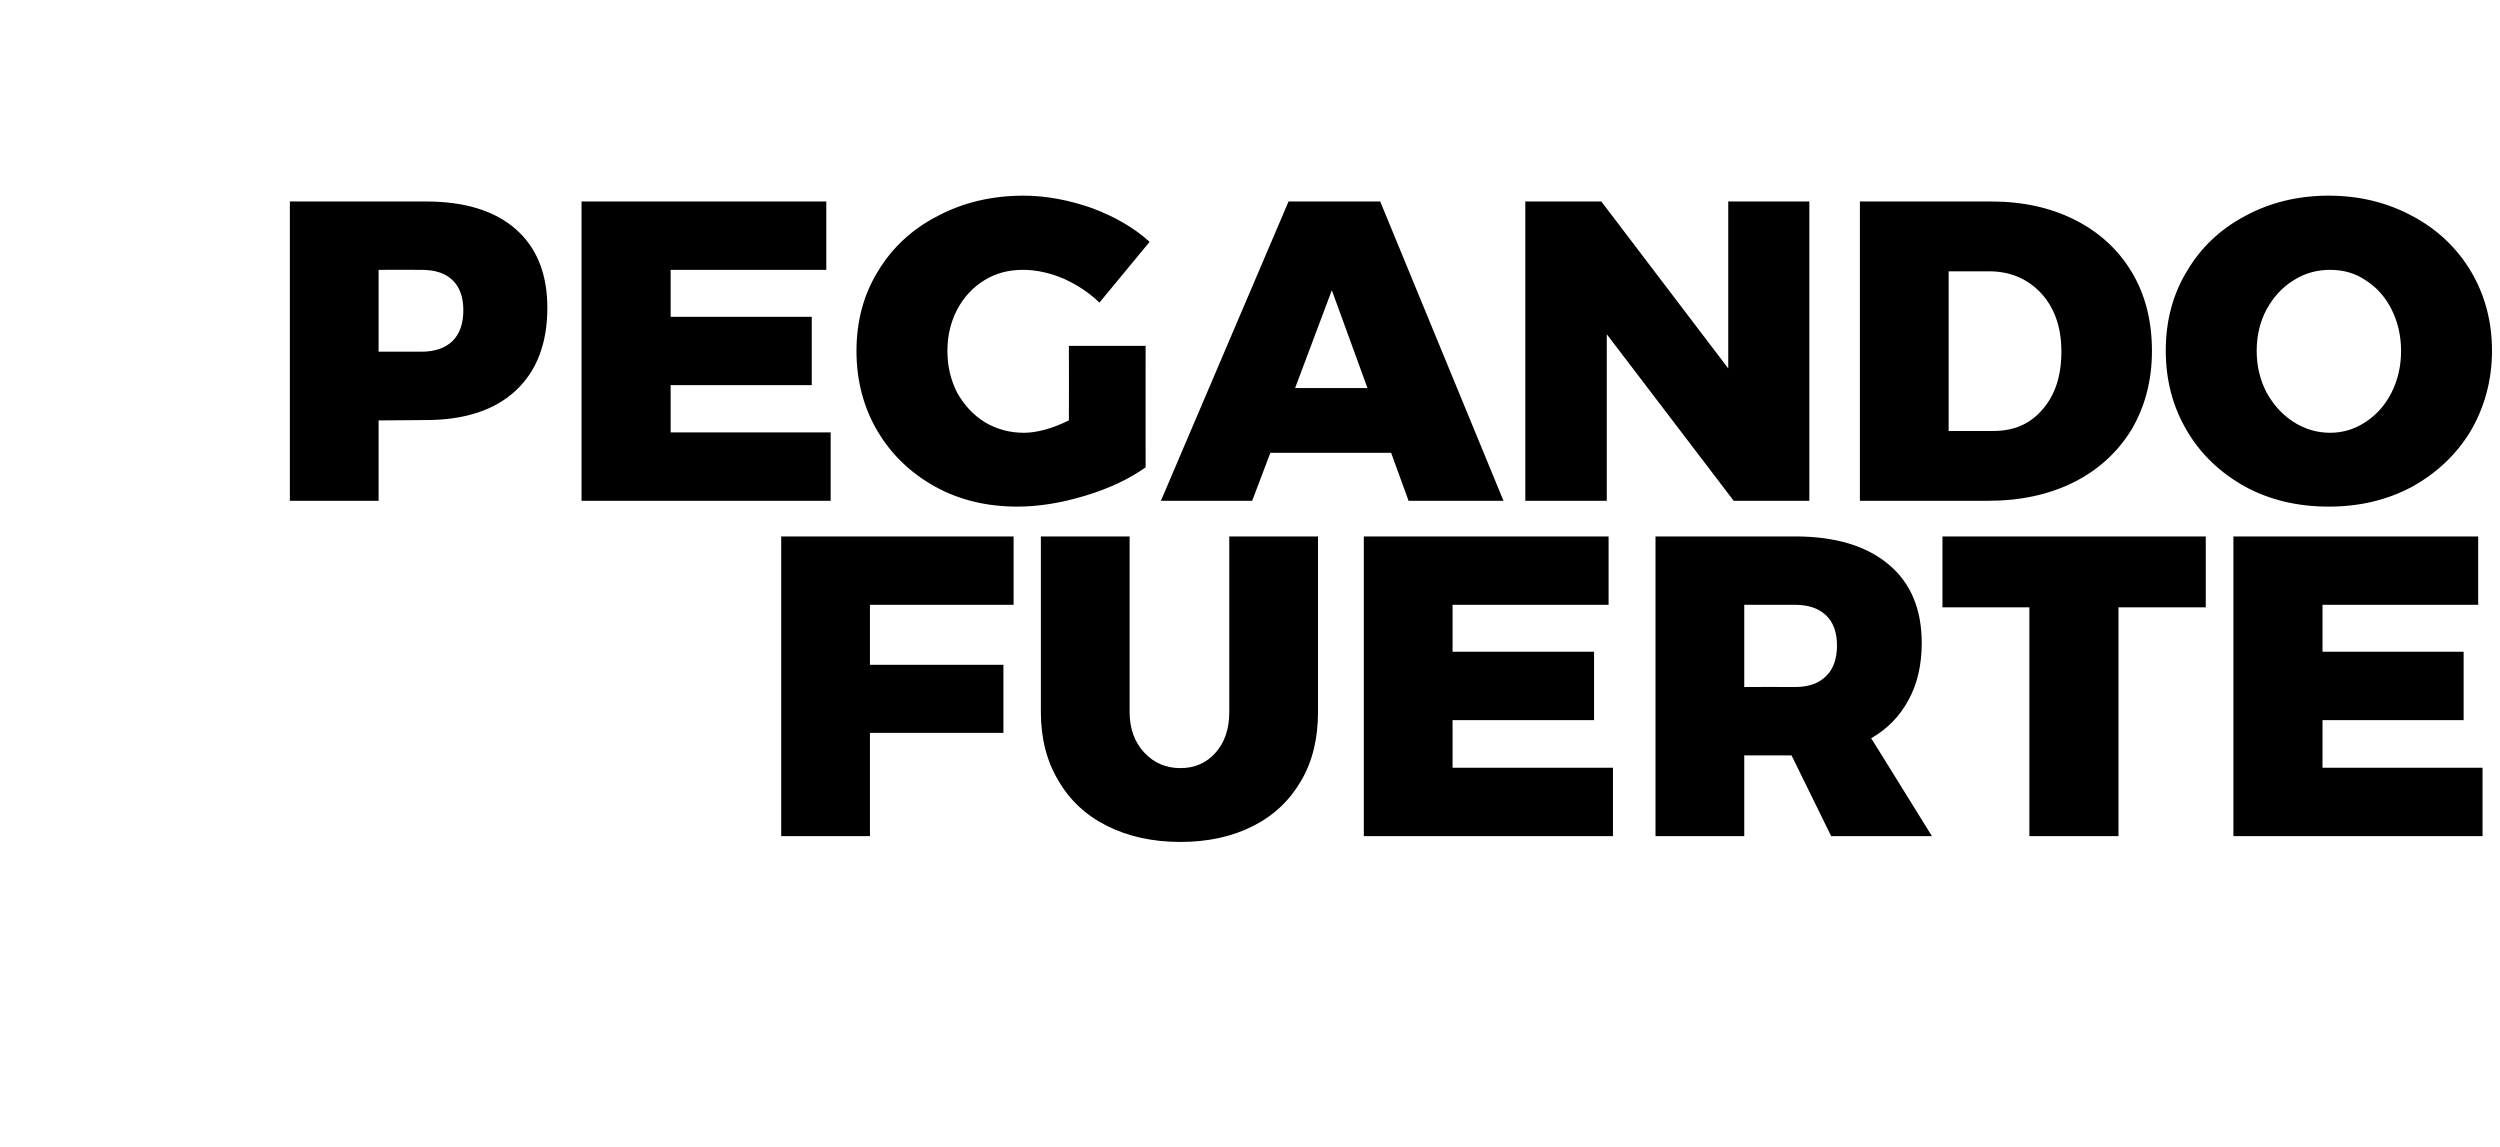 <?xml version="1.0" standalone="no"?><!DOCTYPE svg PUBLIC "-//W3C//DTD SVG 1.1//EN" "http://www.w3.org/Graphics/SVG/1.1/DTD/svg11.dtd"><svg xmlns="http://www.w3.org/2000/svg" version="1.1" width="687.4px" height="315.5px" viewBox="0 -24 687.4 315.5" style="top:-24px"><desc>PEGANDO FUERTE</desc><defs/><g id="Polygon77773"><path d="m214.8 123.5l63.9 0l0 18.8l-39.5 0l0 16.5l36.7 0l0 18.7l-36.7 0l0 28.4l-24.4 0l0-82.4zm95.8 48.3c0 4.6 1.4 8.3 4 11.1c2.7 2.9 6 4.3 10 4.3c3.9 0 7.1-1.4 9.6-4.2c2.5-2.8 3.8-6.5 3.8-11.2c-.01-.01 0-48.3 0-48.3l24.4 0c0 0 .02 48.29 0 48.3c0 7.2-1.5 13.5-4.6 18.8c-3.1 5.4-7.5 9.6-13.2 12.5c-5.7 2.9-12.4 4.4-20 4.4c-7.7 0-14.4-1.5-20.2-4.4c-5.8-2.9-10.3-7.1-13.4-12.5c-3.2-5.3-4.8-11.6-4.8-18.8c-.01-.01 0-48.3 0-48.3l24.4 0l0 48.3c0 0 .02-.01 0 0zm64.4-48.3l67.3 0l0 18.8l-42.9 0l0 12.9l38.9 0l0 18.8l-38.9 0l0 13.1l44.1 0l0 18.8l-68.5 0l0-82.4zm128.5 82.4l-10.9-22.2l-13 0l0 22.2l-24.4 0l0-82.4c0 0 38.42.02 38.4 0c11.1 0 19.6 2.6 25.7 7.7c6 5 9.1 12.2 9.1 21.6c0 6-1.2 11.2-3.6 15.6c-2.4 4.5-5.8 8-10.3 10.6c.02-.05 16.7 26.9 16.7 26.9l-27.7 0zm-23.9-41c0 0 14.02-.04 14 0c3.7 0 6.5-1 8.5-3c2-1.9 3-4.8 3-8.4c0-3.6-1-6.4-3-8.3c-2-1.9-4.8-2.9-8.5-2.9c.02.01-14 0-14 0l0 22.6zm54.5-41.4l72.4 0l0 19.5l-24 0l0 62.9l-24.5 0l0-62.9l-23.9 0l0-19.5zm80 0l67.3 0l0 18.8l-42.8 0l0 12.9l38.8 0l0 18.8l-38.8 0l0 13.1l44 0l0 18.8l-68.5 0l0-82.4z" stroke="none" fill="#000"/></g><g id="Polygon77772"><path d="m117.1 31.4c10.6 0 18.9 2.5 24.7 7.6c5.8 5.1 8.7 12.3 8.7 21.6c0 9.8-2.9 17.4-8.7 22.8c-5.8 5.4-14.1 8.1-24.7 8.1c-.04 0-13 .1-13 .1l0 22.1l-24.4 0l0-82.3l37.4 0c0 0-.04-.04 0 0zm-1.2 41.3c3.7 0 6.5-1 8.5-2.9c2-2 3-4.8 3-8.5c0-3.6-1-6.4-3-8.3c-2-1.9-4.8-2.8-8.5-2.8c-.01-.05-11.8 0-11.8 0l0 22.5l11.8 0c0 0-.01 0 0 0zm44-41.3l67.3 0l0 18.8l-42.8 0l0 12.9l38.8 0l0 18.8l-38.8 0l0 13l44 0l0 18.8l-68.5 0l0-82.3zm134 39.7l21.1 0c0 0-.03 33.43 0 33.4c-4.5 3.2-10 5.8-16.6 7.8c-6.6 2-12.8 3-18.7 3c-8.3 0-15.9-1.8-22.6-5.5c-6.8-3.8-12.1-8.9-15.9-15.4c-3.8-6.5-5.7-13.8-5.7-21.9c0-8.1 1.9-15.4 5.9-21.9c3.9-6.5 9.4-11.6 16.4-15.2c7-3.7 14.9-5.6 23.6-5.6c6.2 0 12.5 1.2 18.8 3.4c6.2 2.3 11.6 5.4 15.9 9.3c0 0-13.8 16.7-13.8 16.7c-2.8-2.7-6.1-4.9-9.9-6.6c-3.8-1.6-7.5-2.4-11.1-2.4c-4 0-7.5.9-10.7 2.9c-3.1 1.9-5.6 4.6-7.4 8c-1.8 3.4-2.7 7.2-2.7 11.4c0 4.2.9 8 2.7 11.5c1.9 3.4 4.4 6.1 7.6 8.1c3.2 1.9 6.8 2.9 10.7 2.9c3.5 0 7.7-1.1 12.4-3.4c.05.01 0-20.5 0-20.5zm93.4 42.6l-4.8-13.2l-33.2 0l-5 13.2l-25.1 0l35.1-82.3l25.2 0l33.9 82.3l-26.1 0zm-31.2-31l19.9 0l-9.8-26.9l-10.1 26.9zm119.1-51.3l22.3 0l0 82.3l-20.8 0l-34.9-45.8l0 45.8l-22.4 0l0-82.3l20.9 0l34.9 45.9l0-45.9zm72.2 0c8.8 0 16.5 1.7 23.2 5.1c6.7 3.4 11.9 8.2 15.6 14.4c3.7 6.2 5.5 13.4 5.5 21.6c0 8.1-1.9 15.3-5.6 21.6c-3.8 6.2-9.1 11.1-15.9 14.5c-6.8 3.4-14.7 5.1-23.6 5.1c-.01-.01-35.2 0-35.2 0l0-82.3l36 0c0 0 .01-.04 0 0zm.7 63.1c5.6 0 10.1-1.9 13.5-5.9c3.5-4 5.2-9.3 5.2-15.9c0-6.6-1.8-11.9-5.5-16c-3.7-4-8.5-6.1-14.4-6.1c.04.02-11.1 0-11.1 0l0 43.9l12.3 0c0 0 .02.05 0 0zm92.2-64.7c8.5 0 16.1 1.9 23 5.6c6.8 3.6 12.2 8.7 16.1 15.2c3.8 6.4 5.8 13.7 5.8 21.8c0 8.1-2 15.4-5.8 22c-3.9 6.5-9.3 11.6-16.1 15.4c-6.9 3.7-14.5 5.5-23 5.5c-8.5 0-16.2-1.8-23-5.5c-6.8-3.8-12.2-8.9-16-15.4c-3.9-6.6-5.8-13.9-5.8-22c0-8.1 1.9-15.4 5.8-21.8c3.8-6.5 9.2-11.6 16-15.2c6.8-3.7 14.5-5.6 23-5.6c0 0 0 0 0 0zm.4 20.4c-3.6 0-7 .9-10.1 2.9c-3.1 1.9-5.5 4.6-7.4 8c-1.8 3.4-2.7 7.2-2.7 11.4c0 4.1.9 7.9 2.7 11.4c1.9 3.4 4.3 6.1 7.4 8.1c3.1 2 6.5 3 10.1 3c3.5 0 6.8-1 9.8-3c3-2 5.4-4.7 7.1-8.1c1.7-3.4 2.6-7.2 2.6-11.4c0-4.2-.9-8-2.6-11.4c-1.7-3.4-4.1-6.1-7.1-8c-2.9-2-6.2-2.9-9.8-2.9c0 0 0 0 0 0z" stroke="none" fill="#000"/></g></svg>